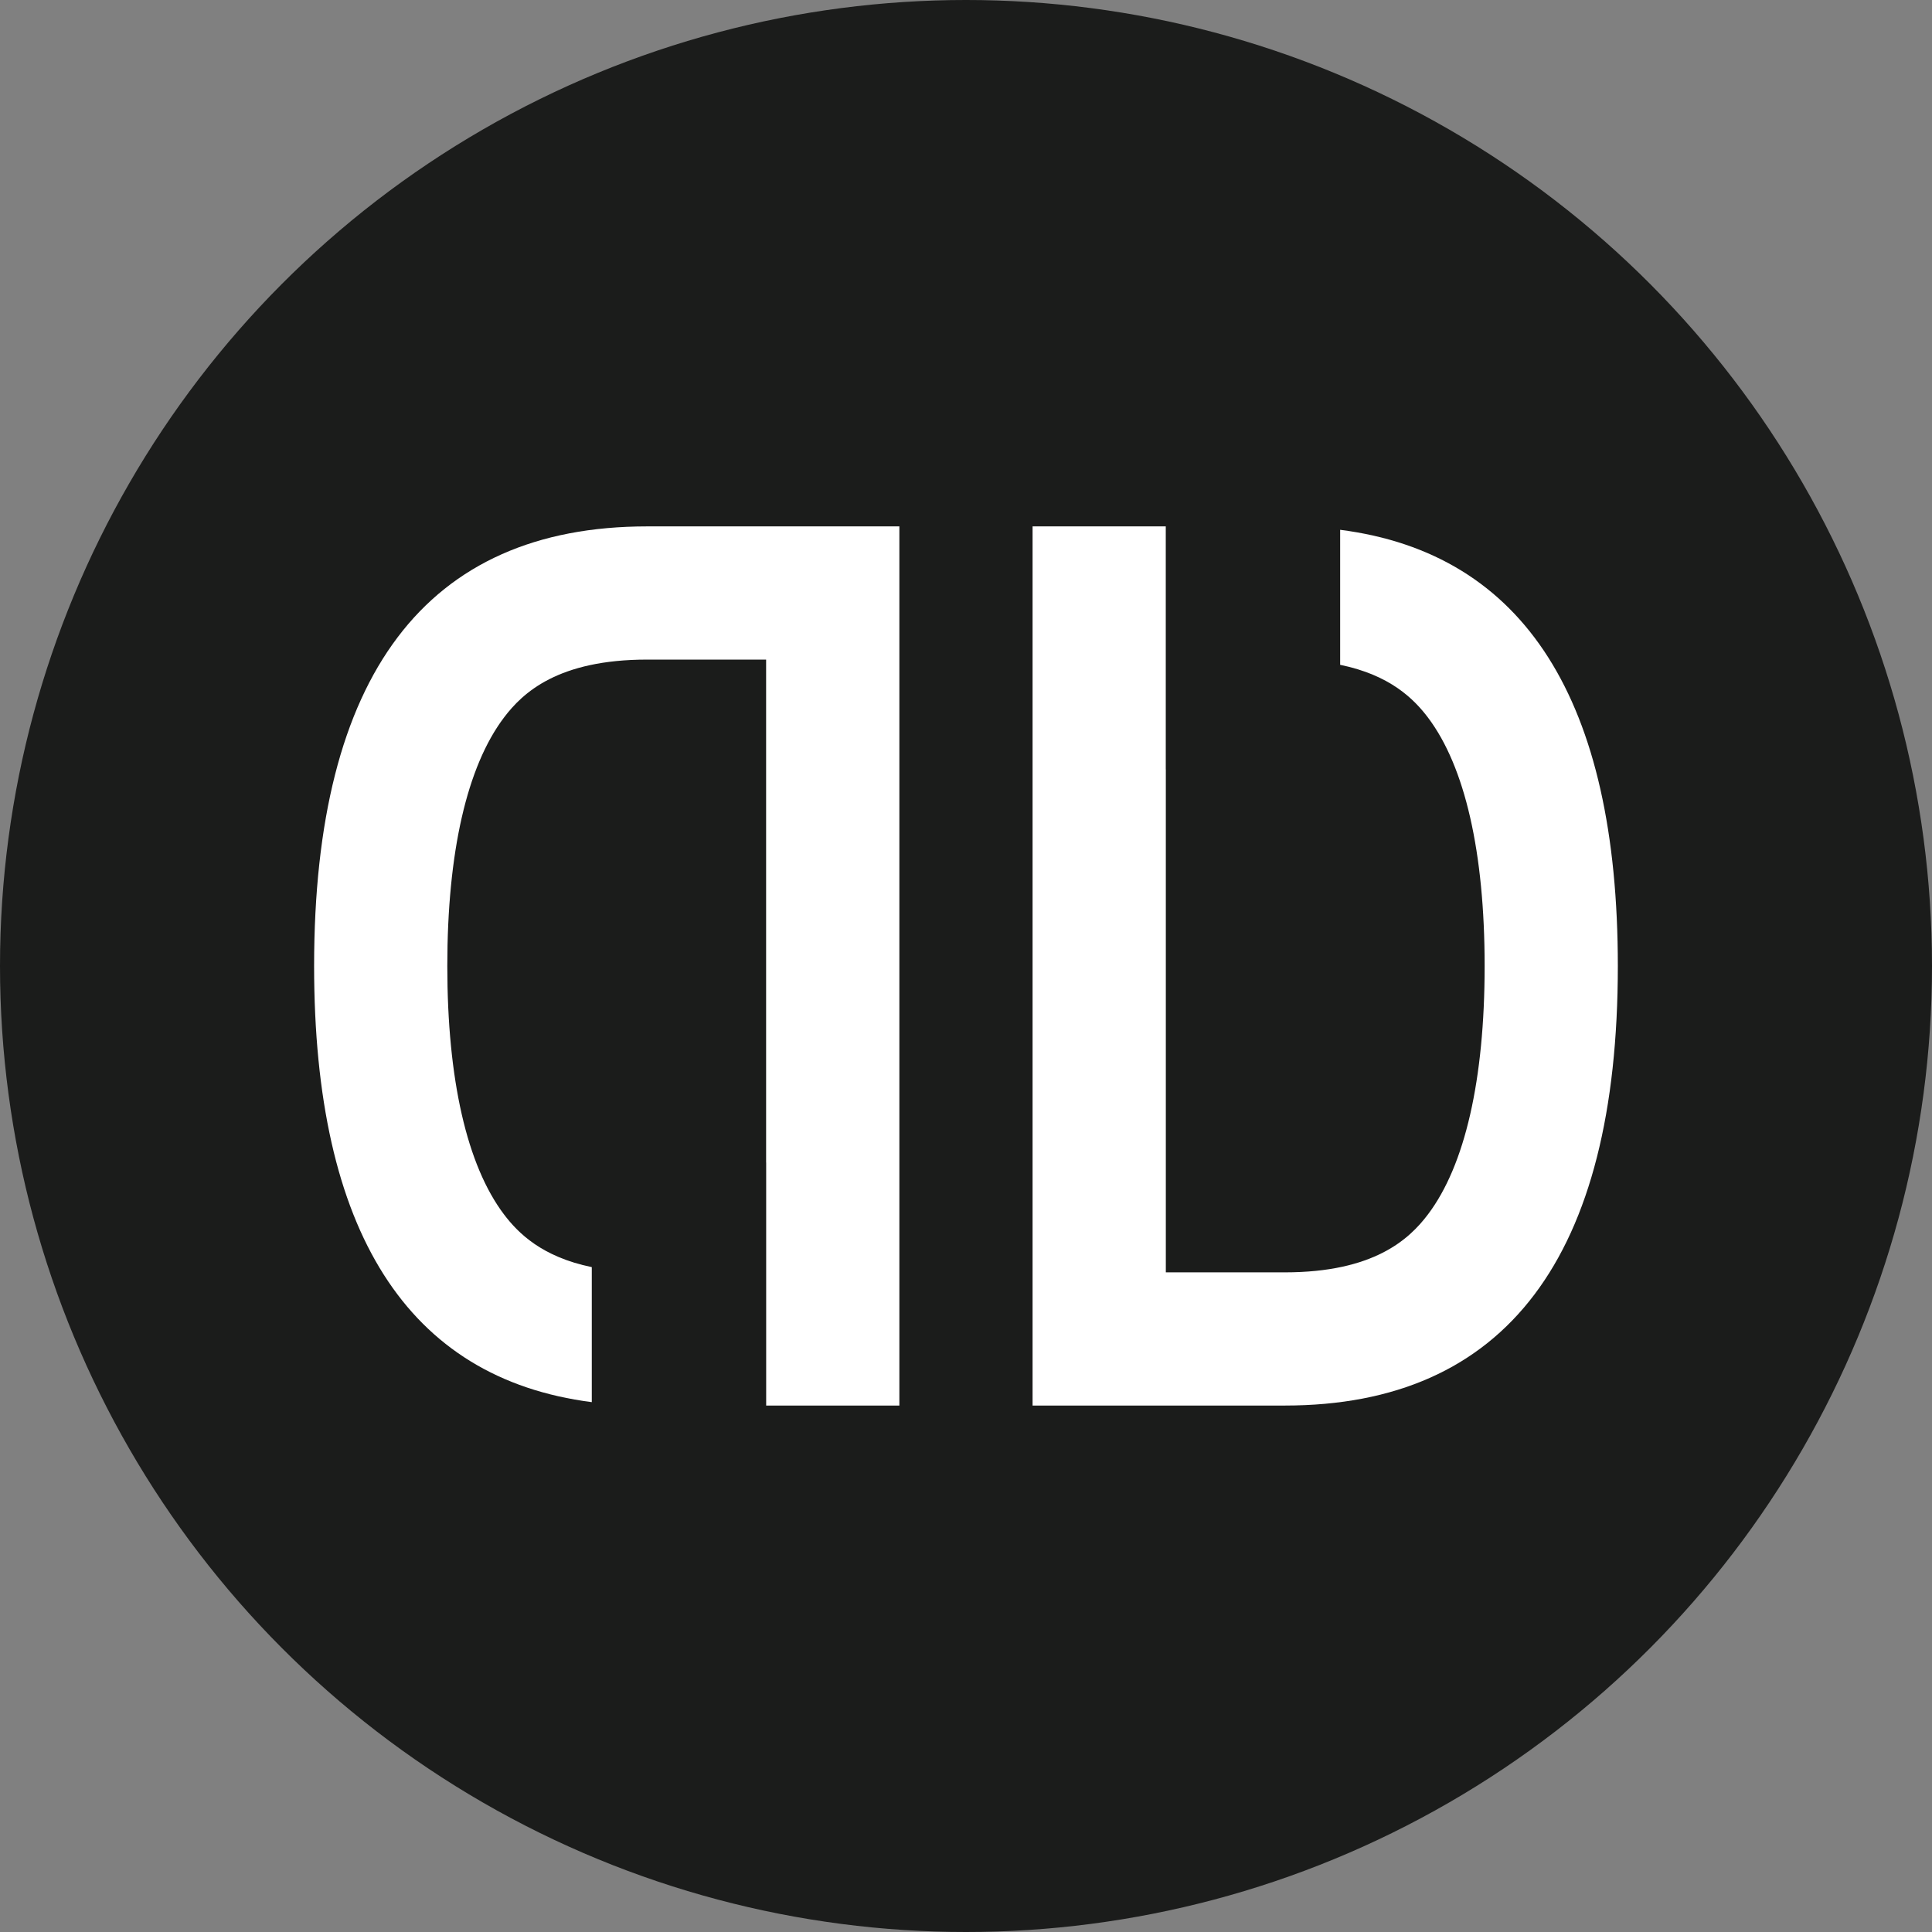 <?xml version="1.0" encoding="UTF-8"?>
<svg id="Ebene_2" data-name="Ebene 2" xmlns="http://www.w3.org/2000/svg" viewBox="0 0 328.82 328.82">
  <rect x="0" y="0" width="328.82" height="328.82" fill="#808080" stroke="none"/>
  <defs>
    <style>
      .cls-1 {
        fill: #1b1c1b;
      }

      .cls-1, .cls-2 {
        stroke-width: 0px;
      }

      .cls-2 {
        fill: #fff;
      }
    </style>
  </defs>
  <g id="Ebene_3" data-name="Ebene 3">
    <g id="D2D-Logo">
      <circle id="Circle" class="cls-1" cx="164.41" cy="164.41" r="164.41"/>
      <path id="D" class="cls-2" d="M228.09,90.17v22.98c8.47,1.74,12.52,5.77,14.95,8.98,6.3,8.35,9.64,22.96,9.64,42.28s-3.34,33.93-9.64,42.27c-3.2,4.24-9.21,9.87-24.38,9.87h-20.24v-85.6h-.01v-41.36h-22.67v149.63h42.92c37.67,0,56.69-25.38,56.69-74.81,0-45.13-15.85-70.21-47.26-74.24Z"/>
      <path id="D-" class="cls-2" d="M100.72,238.64v-22.98c-8.47-1.74-12.52-5.77-14.95-8.98-6.3-8.35-9.64-22.96-9.64-42.28s3.34-33.93,9.64-42.27c3.2-4.24,9.21-9.87,24.38-9.87h20.24s0,85.6,0,85.6h.01s0,41.36,0,41.36h22.67V89.59h-42.92c-37.67,0-56.69,25.38-56.69,74.81,0,45.13,15.85,70.21,47.26,74.24Z"/>
    </g>
  </g>
</svg>